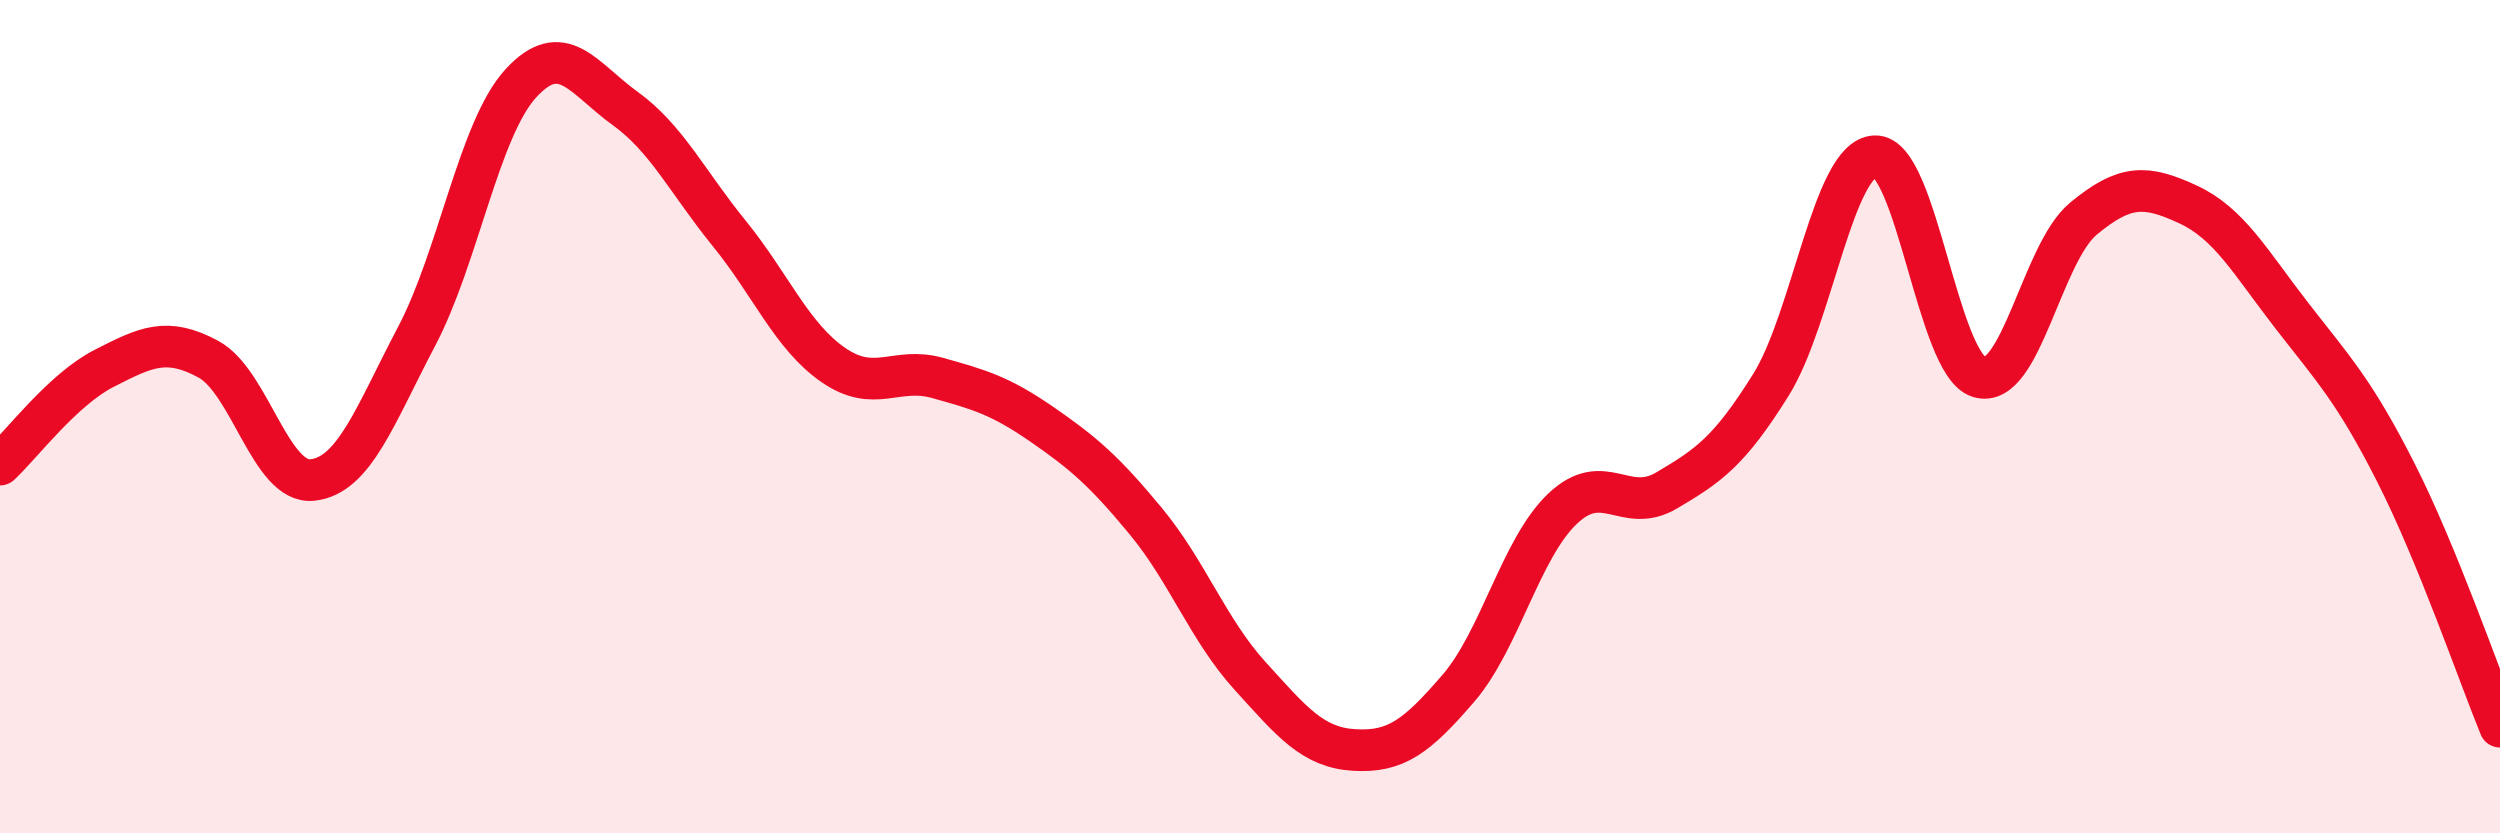 
    <svg width="60" height="20" viewBox="0 0 60 20" xmlns="http://www.w3.org/2000/svg">
      <path
        d="M 0,11.15 C 0.5,10.69 1.5,9.35 2.5,8.84 C 3.5,8.33 4,8.08 5,8.62 C 6,9.16 6.5,11.63 7.5,11.52 C 8.5,11.41 9,9.97 10,8.07 C 11,6.17 11.5,3.09 12.5,2 C 13.5,0.91 14,1.88 15,2.6 C 16,3.32 16.5,4.37 17.5,5.6 C 18.5,6.83 19,8.07 20,8.76 C 21,9.45 21.5,8.79 22.5,9.07 C 23.5,9.35 24,9.49 25,10.18 C 26,10.87 26.5,11.3 27.5,12.51 C 28.5,13.72 29,15.12 30,16.22 C 31,17.32 31.5,17.94 32.5,18 C 33.5,18.06 34,17.68 35,16.52 C 36,15.36 36.5,13.16 37.5,12.21 C 38.5,11.26 39,12.36 40,11.77 C 41,11.18 41.5,10.84 42.5,9.24 C 43.5,7.64 44,3.79 45,3.75 C 46,3.71 46.5,8.75 47.5,9.05 C 48.5,9.35 49,6.08 50,5.25 C 51,4.42 51.5,4.44 52.5,4.9 C 53.5,5.36 54,6.28 55,7.57 C 56,8.86 56.5,9.37 57.5,11.34 C 58.5,13.31 59.5,16.22 60,17.44L60 20L0 20Z"
        fill="#EB0A25"
        opacity="0.1"
        stroke-linecap="round"
        stroke-linejoin="round"
      />
      <path
        d="M 0,11.15 C 0.5,10.69 1.5,9.35 2.5,8.84 C 3.5,8.33 4,8.08 5,8.62 C 6,9.16 6.5,11.63 7.5,11.52 C 8.5,11.41 9,9.97 10,8.07 C 11,6.17 11.5,3.09 12.5,2 C 13.5,0.91 14,1.88 15,2.6 C 16,3.32 16.5,4.37 17.5,5.6 C 18.5,6.83 19,8.07 20,8.76 C 21,9.45 21.5,8.79 22.5,9.07 C 23.5,9.35 24,9.49 25,10.18 C 26,10.87 26.5,11.3 27.5,12.51 C 28.5,13.72 29,15.12 30,16.22 C 31,17.32 31.5,17.94 32.5,18 C 33.5,18.06 34,17.68 35,16.52 C 36,15.36 36.5,13.16 37.5,12.21 C 38.5,11.26 39,12.36 40,11.77 C 41,11.18 41.5,10.84 42.5,9.24 C 43.5,7.64 44,3.79 45,3.75 C 46,3.71 46.5,8.75 47.5,9.05 C 48.5,9.35 49,6.08 50,5.25 C 51,4.42 51.5,4.44 52.5,4.9 C 53.5,5.36 54,6.28 55,7.57 C 56,8.86 56.5,9.37 57.5,11.34 C 58.5,13.31 59.5,16.22 60,17.44"
        stroke="#EB0A25"
        stroke-width="1"
        fill="none"
        stroke-linecap="round"
        stroke-linejoin="round"
      />
    </svg>
  